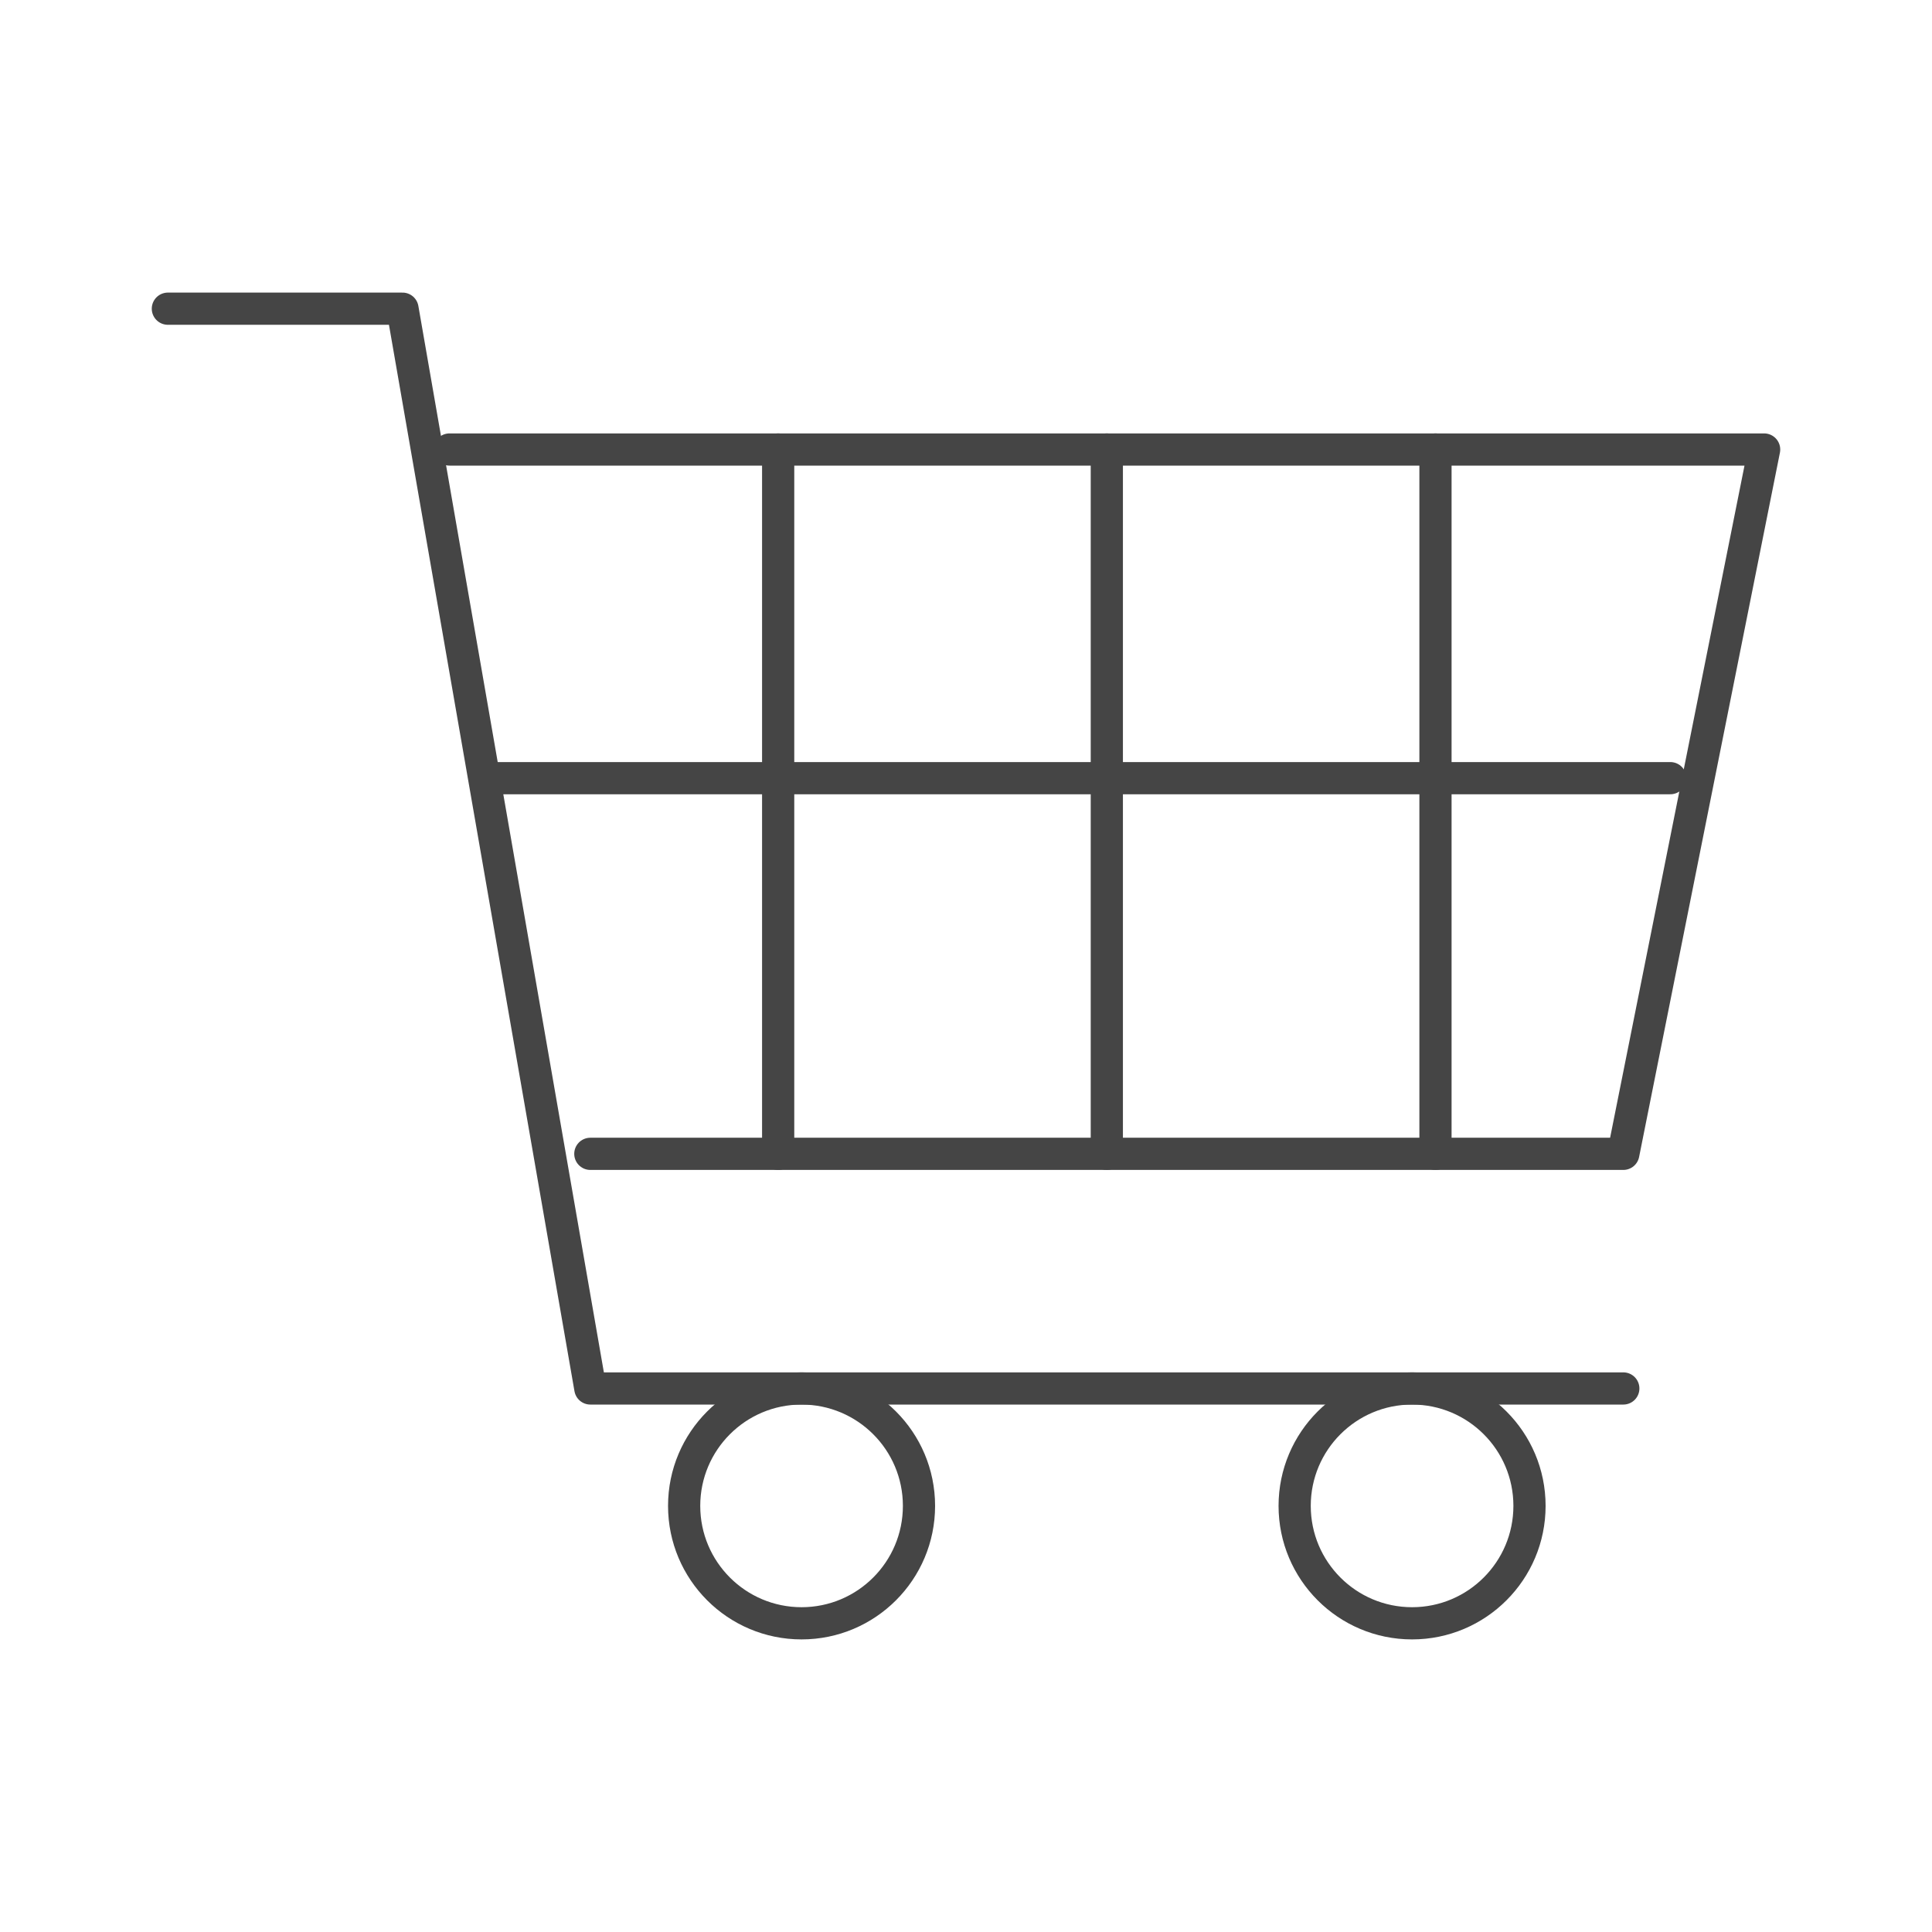 <?xml version="1.0" encoding="UTF-8"?><svg id="Layer_1" xmlns="http://www.w3.org/2000/svg" viewBox="0 0 90 90"><defs><style>.cls-1{fill:none;stroke:#454545;stroke-linecap:round;stroke-linejoin:round;stroke-width:1.5px;}</style></defs><polyline class="cls-1" points="75.62 64.68 27.5 64.68 18.75 14.38 7.82 14.38"/><polyline class="cls-1" points="20.94 20.94 82.18 20.94 75.62 53.75 27.5 53.75"/><line class="cls-1" x1="36.25" y1="20.94" x2="36.25" y2="53.75"/><line class="cls-1" x1="51.56" y1="20.94" x2="51.56" y2="53.75"/><line class="cls-1" x1="77.81" y1="36.25" x2="23.13" y2="36.25"/><line class="cls-1" x1="66.87" y1="20.94" x2="66.87" y2="53.75"/><circle class="cls-1" cx="37.34" cy="70.15" r="5.47"/><circle class="cls-1" cx="65.78" cy="70.15" r="5.47"/></svg>